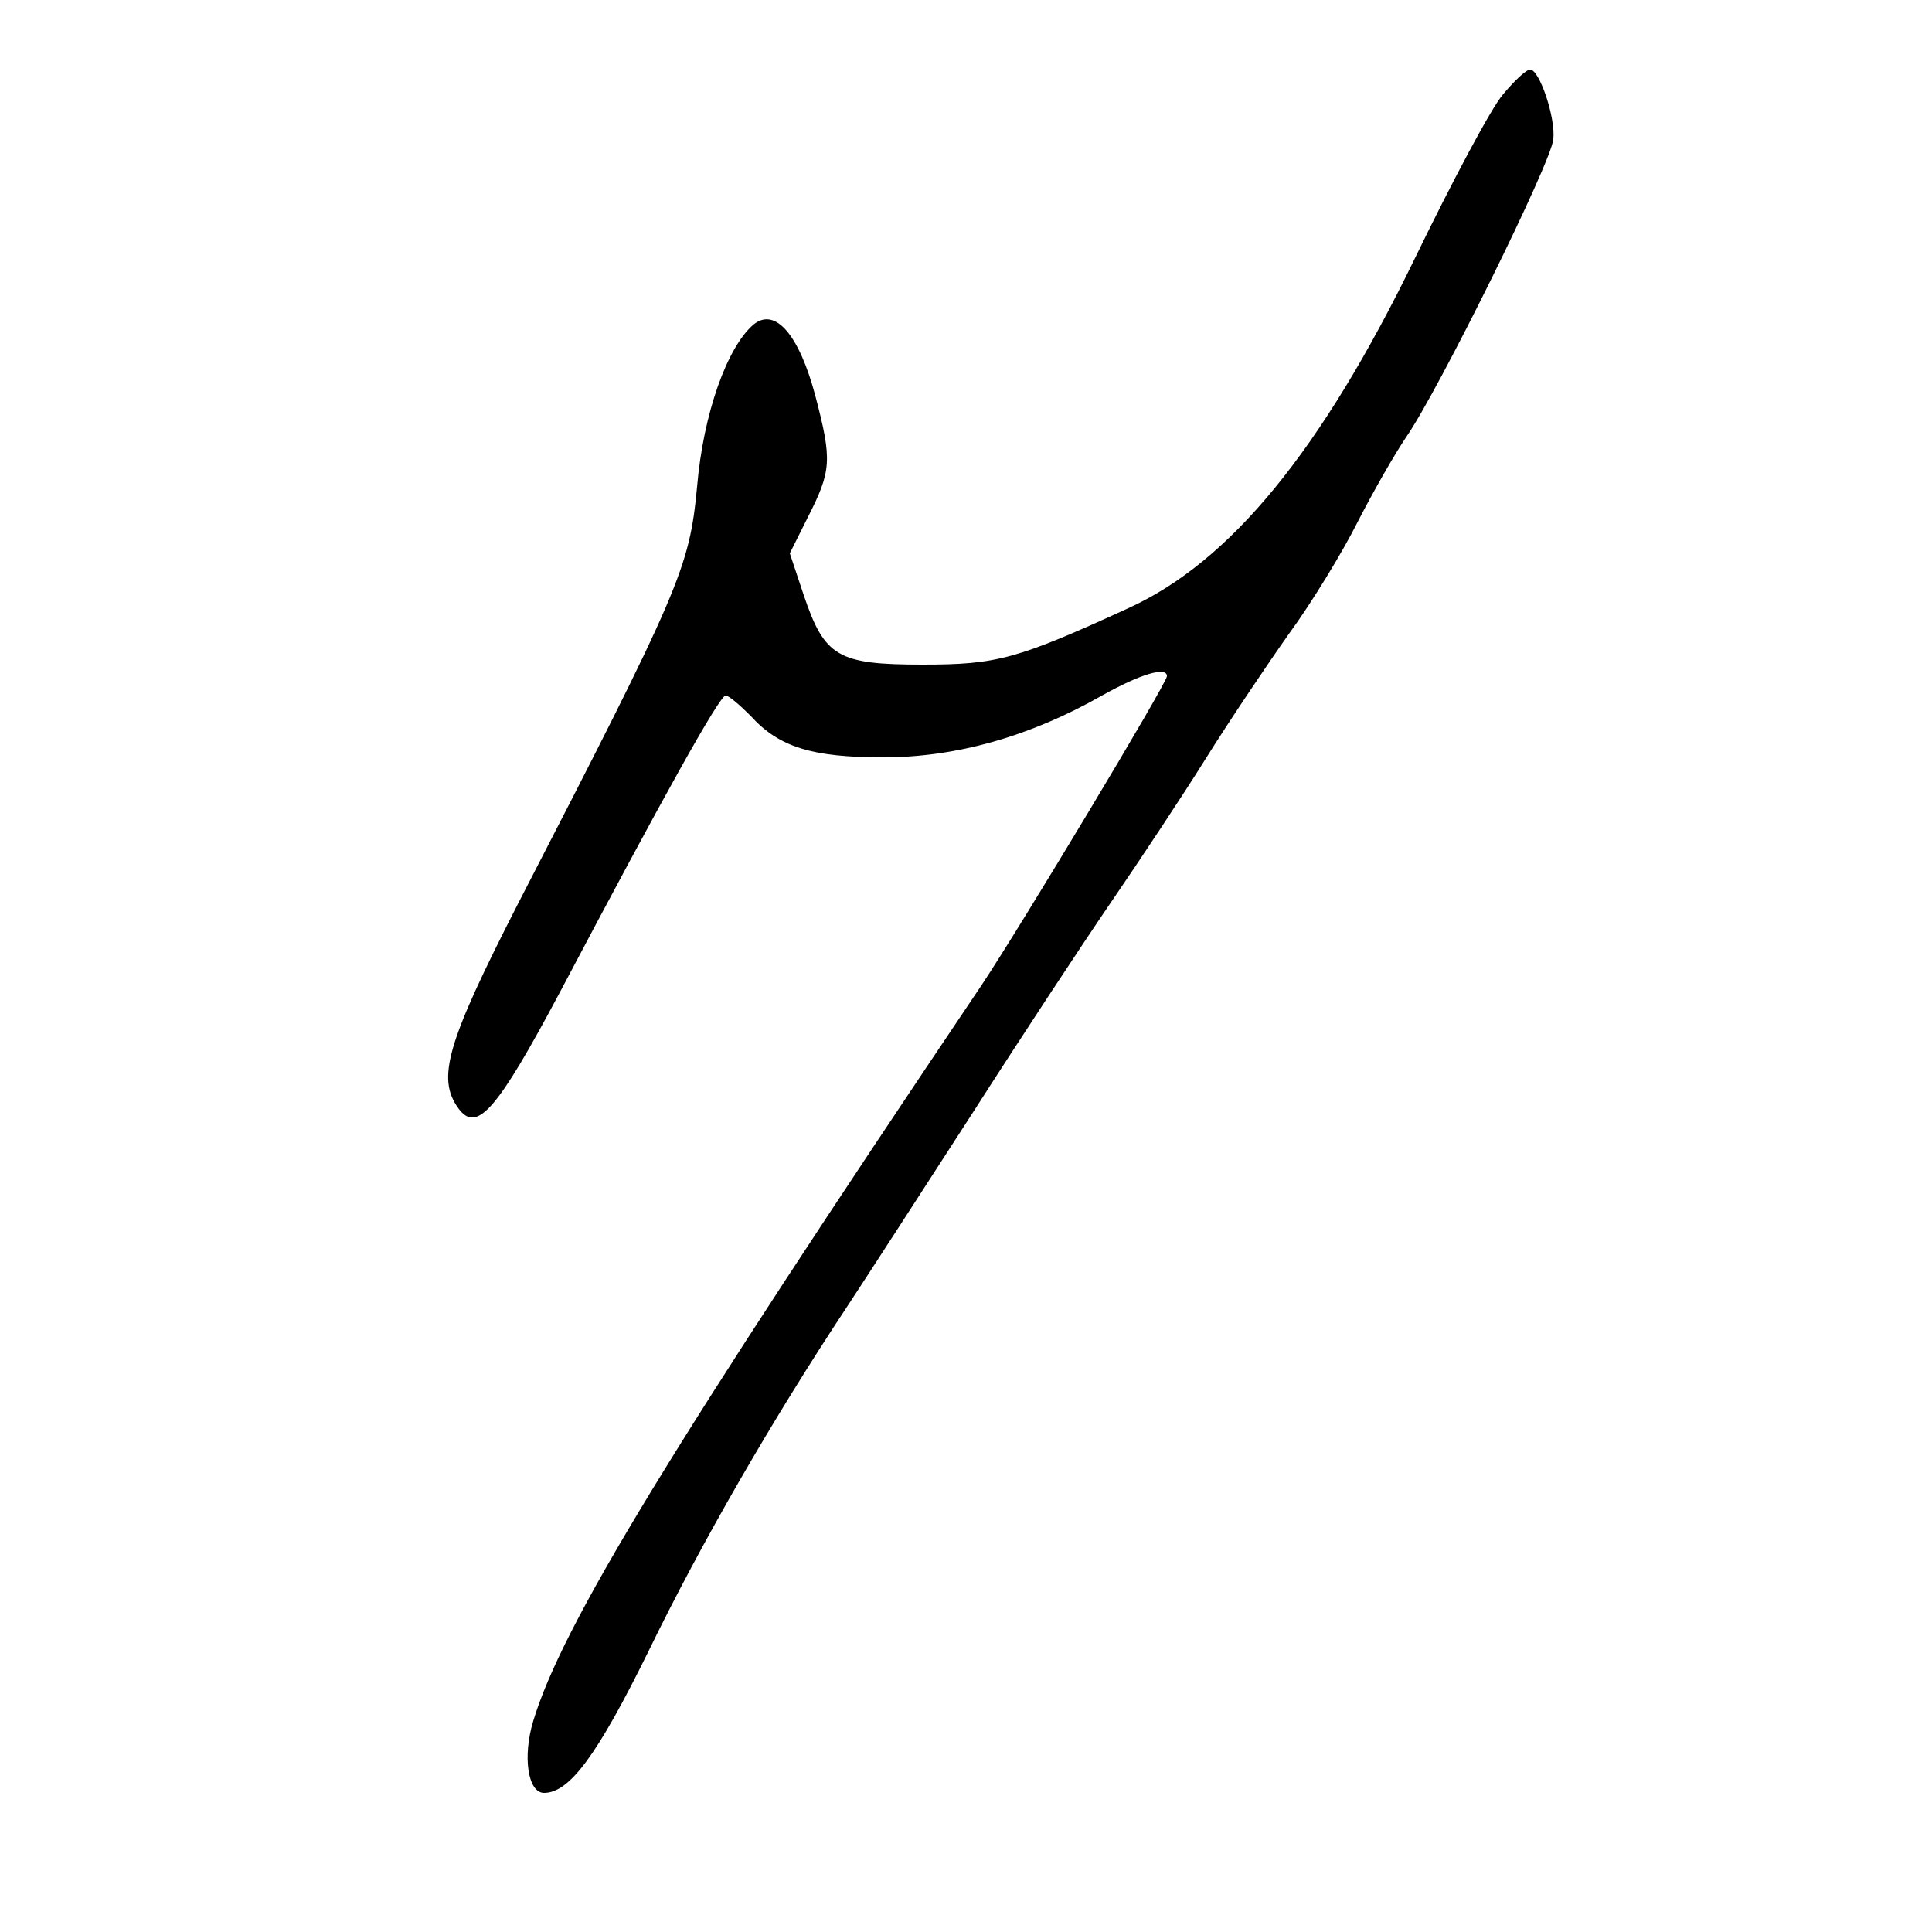 <?xml version="1.0" standalone="no"?>
<!DOCTYPE svg PUBLIC "-//W3C//DTD SVG 20010904//EN"
 "http://www.w3.org/TR/2001/REC-SVG-20010904/DTD/svg10.dtd">
<svg version="1.0" xmlns="http://www.w3.org/2000/svg"
 width="250pt" height="250pt" viewBox="0 0 250 250"
 preserveAspectRatio="xMidYMid meet">
<g transform="translate(0,250) scale(0.1,-0.1)"
fill="#000000" stroke="none">
<path d="M1945 2378 c-15 -17 -66 -113 -114 -212 -121 -249 -239 -393 -371
-453 -144 -66 -170 -73 -266 -73 -110 0 -127 10 -154 90 l-18 54 23 46 c31 61
32 74 10 158 -21 79 -52 115 -80 92 -34 -29 -65 -115 -73 -210 -10 -105 -21
-131 -232 -540 -92 -180 -105 -225 -77 -264 24 -33 50 -3 132 151 131 248 206
383 214 383 4 0 18 -12 32 -26 37 -41 80 -54 172 -54 94 0 190 27 283 80 50
28 84 38 84 25 0 -9 -190 -325 -240 -400 -403 -599 -543 -829 -580 -952 -14
-46 -7 -93 14 -93 33 0 69 49 135 183 68 140 161 301 257 446 27 41 100 154
162 250 62 97 143 220 180 274 37 54 92 137 122 185 30 48 79 121 108 162 30
41 70 107 89 145 20 39 48 88 63 110 42 61 188 356 190 385 3 28 -18 90 -30
90 -5 0 -20 -14 -35 -32z"/>
</g>
</svg>
